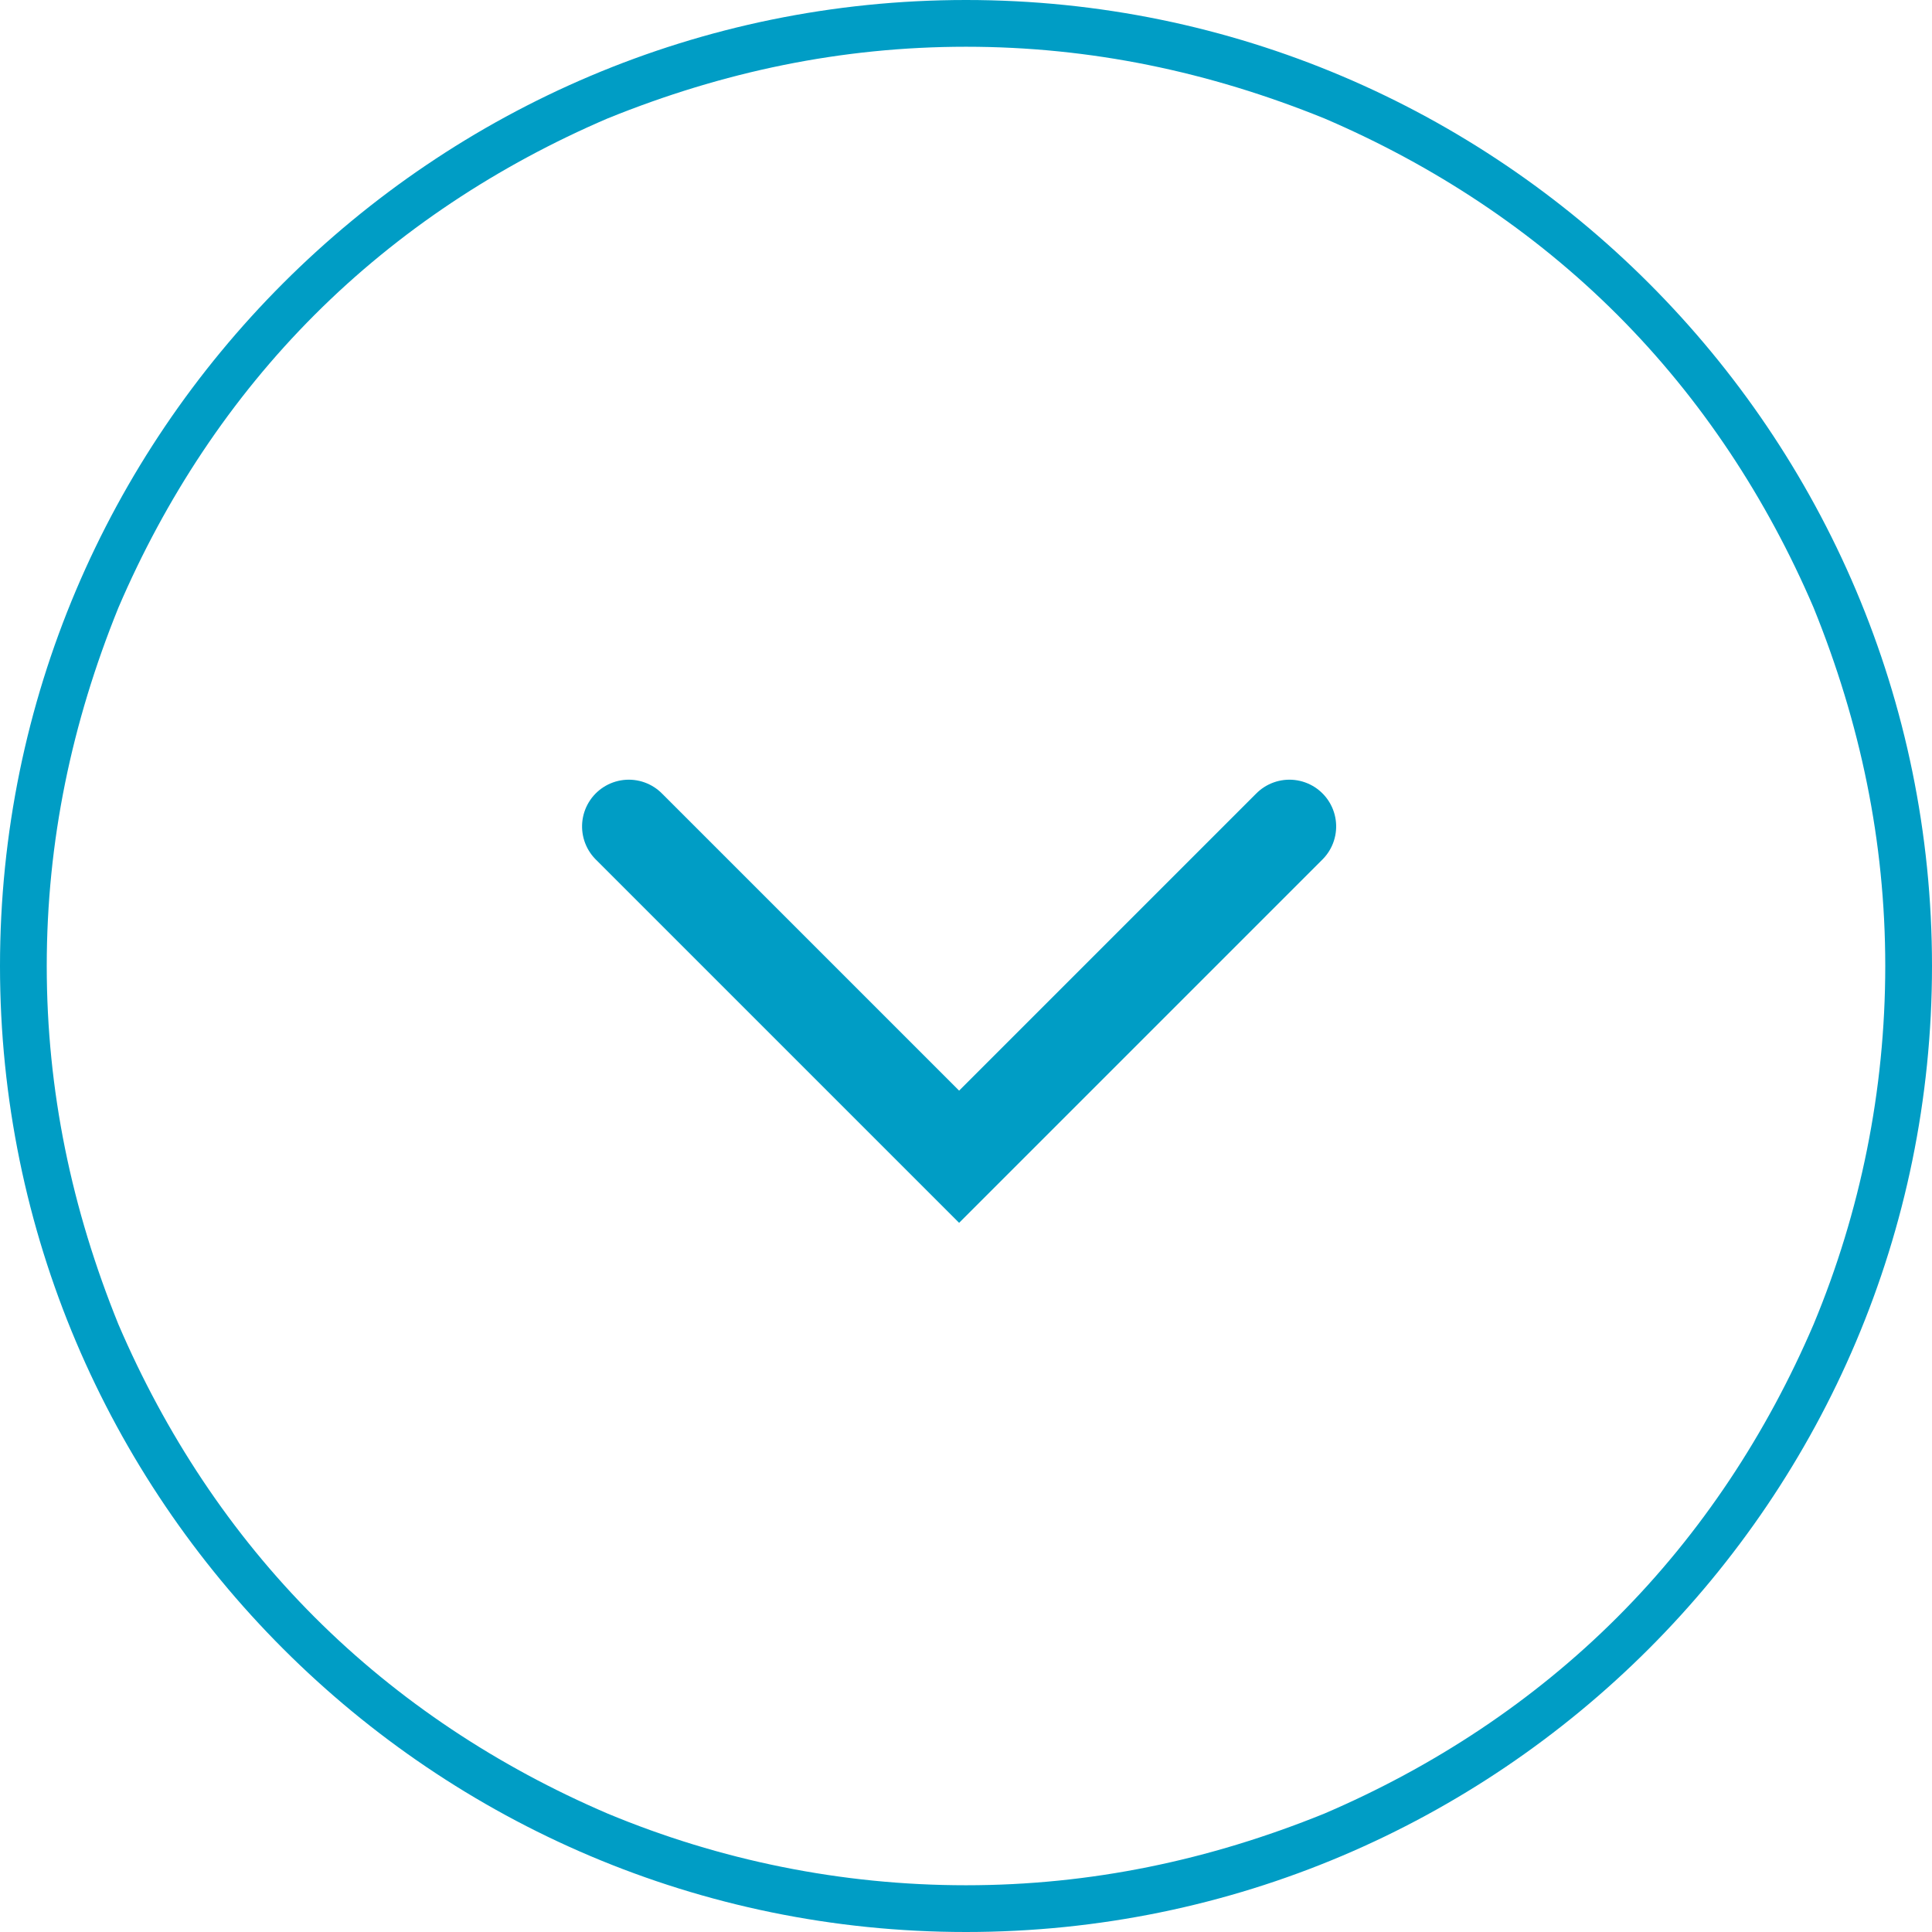 <?xml version="1.0" encoding="utf-8"?>
<!-- Generator: Adobe Illustrator 26.2.1, SVG Export Plug-In . SVG Version: 6.00 Build 0)  -->
<svg version="1.1" id="Ebene_1" xmlns="http://www.w3.org/2000/svg" xmlns:xlink="http://www.w3.org/1999/xlink" x="0px" y="0px"
	 viewBox="0 0 62 62" style="enable-background:new 0 0 62 62;" xml:space="preserve">
<style type="text/css">
	.st0{fill:none;stroke:#009DC5;stroke-miterlimit:10;}
	.st1{fill:#009DC5;}
	.st2{fill:none;stroke:#009DC5;stroke-width:3;stroke-linecap:round;}
</style>
<g id="a">
</g>
<g id="Gruppe_316" transform="translate(-887.421 1050.421) rotate(-90)">
	<g id="Pfad_27" transform="translate(988.421 887.421)">
		<path class="st0" d="M0.8,31c0-4.1,0.8-8,2.4-11.8c1.5-3.6,3.7-6.8,6.5-9.6s6-5,9.6-6.5C23,1.5,26.9,0.8,31,0.8s8,0.8,11.8,2.4
			c3.6,1.5,6.8,3.7,9.6,6.5c2.8,2.8,5,6,6.5,9.6c1.6,3.7,2.3,7.6,2.3,11.7s-0.8,8-2.4,11.8c-1.5,3.6-3.7,6.8-6.5,9.6s-6,5-9.6,6.5
			c-3.7,1.6-7.7,2.4-11.8,2.4s-8-0.8-11.8-2.4c-3.6-1.5-6.8-3.7-9.6-6.5s-5-6-6.5-9.6C1.5,39,0.8,35.1,0.8,31z"/>
		<path class="st1" d="M60.5,31c0-4-0.8-7.8-2.3-11.5c-1.5-3.5-3.6-6.7-6.3-9.4S46,5.3,42.5,3.8C38.8,2.3,35,1.5,31,1.5
			s-7.8,0.8-11.5,2.3c-3.5,1.5-6.7,3.6-9.4,6.3S5.3,16,3.8,19.5C2.3,23.1,1.5,27,1.5,31s0.8,7.8,2.3,11.5c1.5,3.5,3.6,6.7,6.3,9.4
			s5.9,4.8,9.4,6.3c3.6,1.5,7.5,2.3,11.5,2.3s7.8-0.8,11.5-2.3c3.5-1.5,6.7-3.6,9.4-6.3c2.7-2.7,4.8-5.9,6.3-9.4
			C59.7,38.8,60.5,35,60.5,31 M62,31c0,17.1-13.9,31-31,31S0,48.1,0,31S13.9,0,31,0S62,13.9,62,31z"/>
	</g>
	<path id="Pfad_9" class="st2" d="M1023.9,907.6l-10.6,10.6l10.6,10.6"/>
</g>
</svg>
